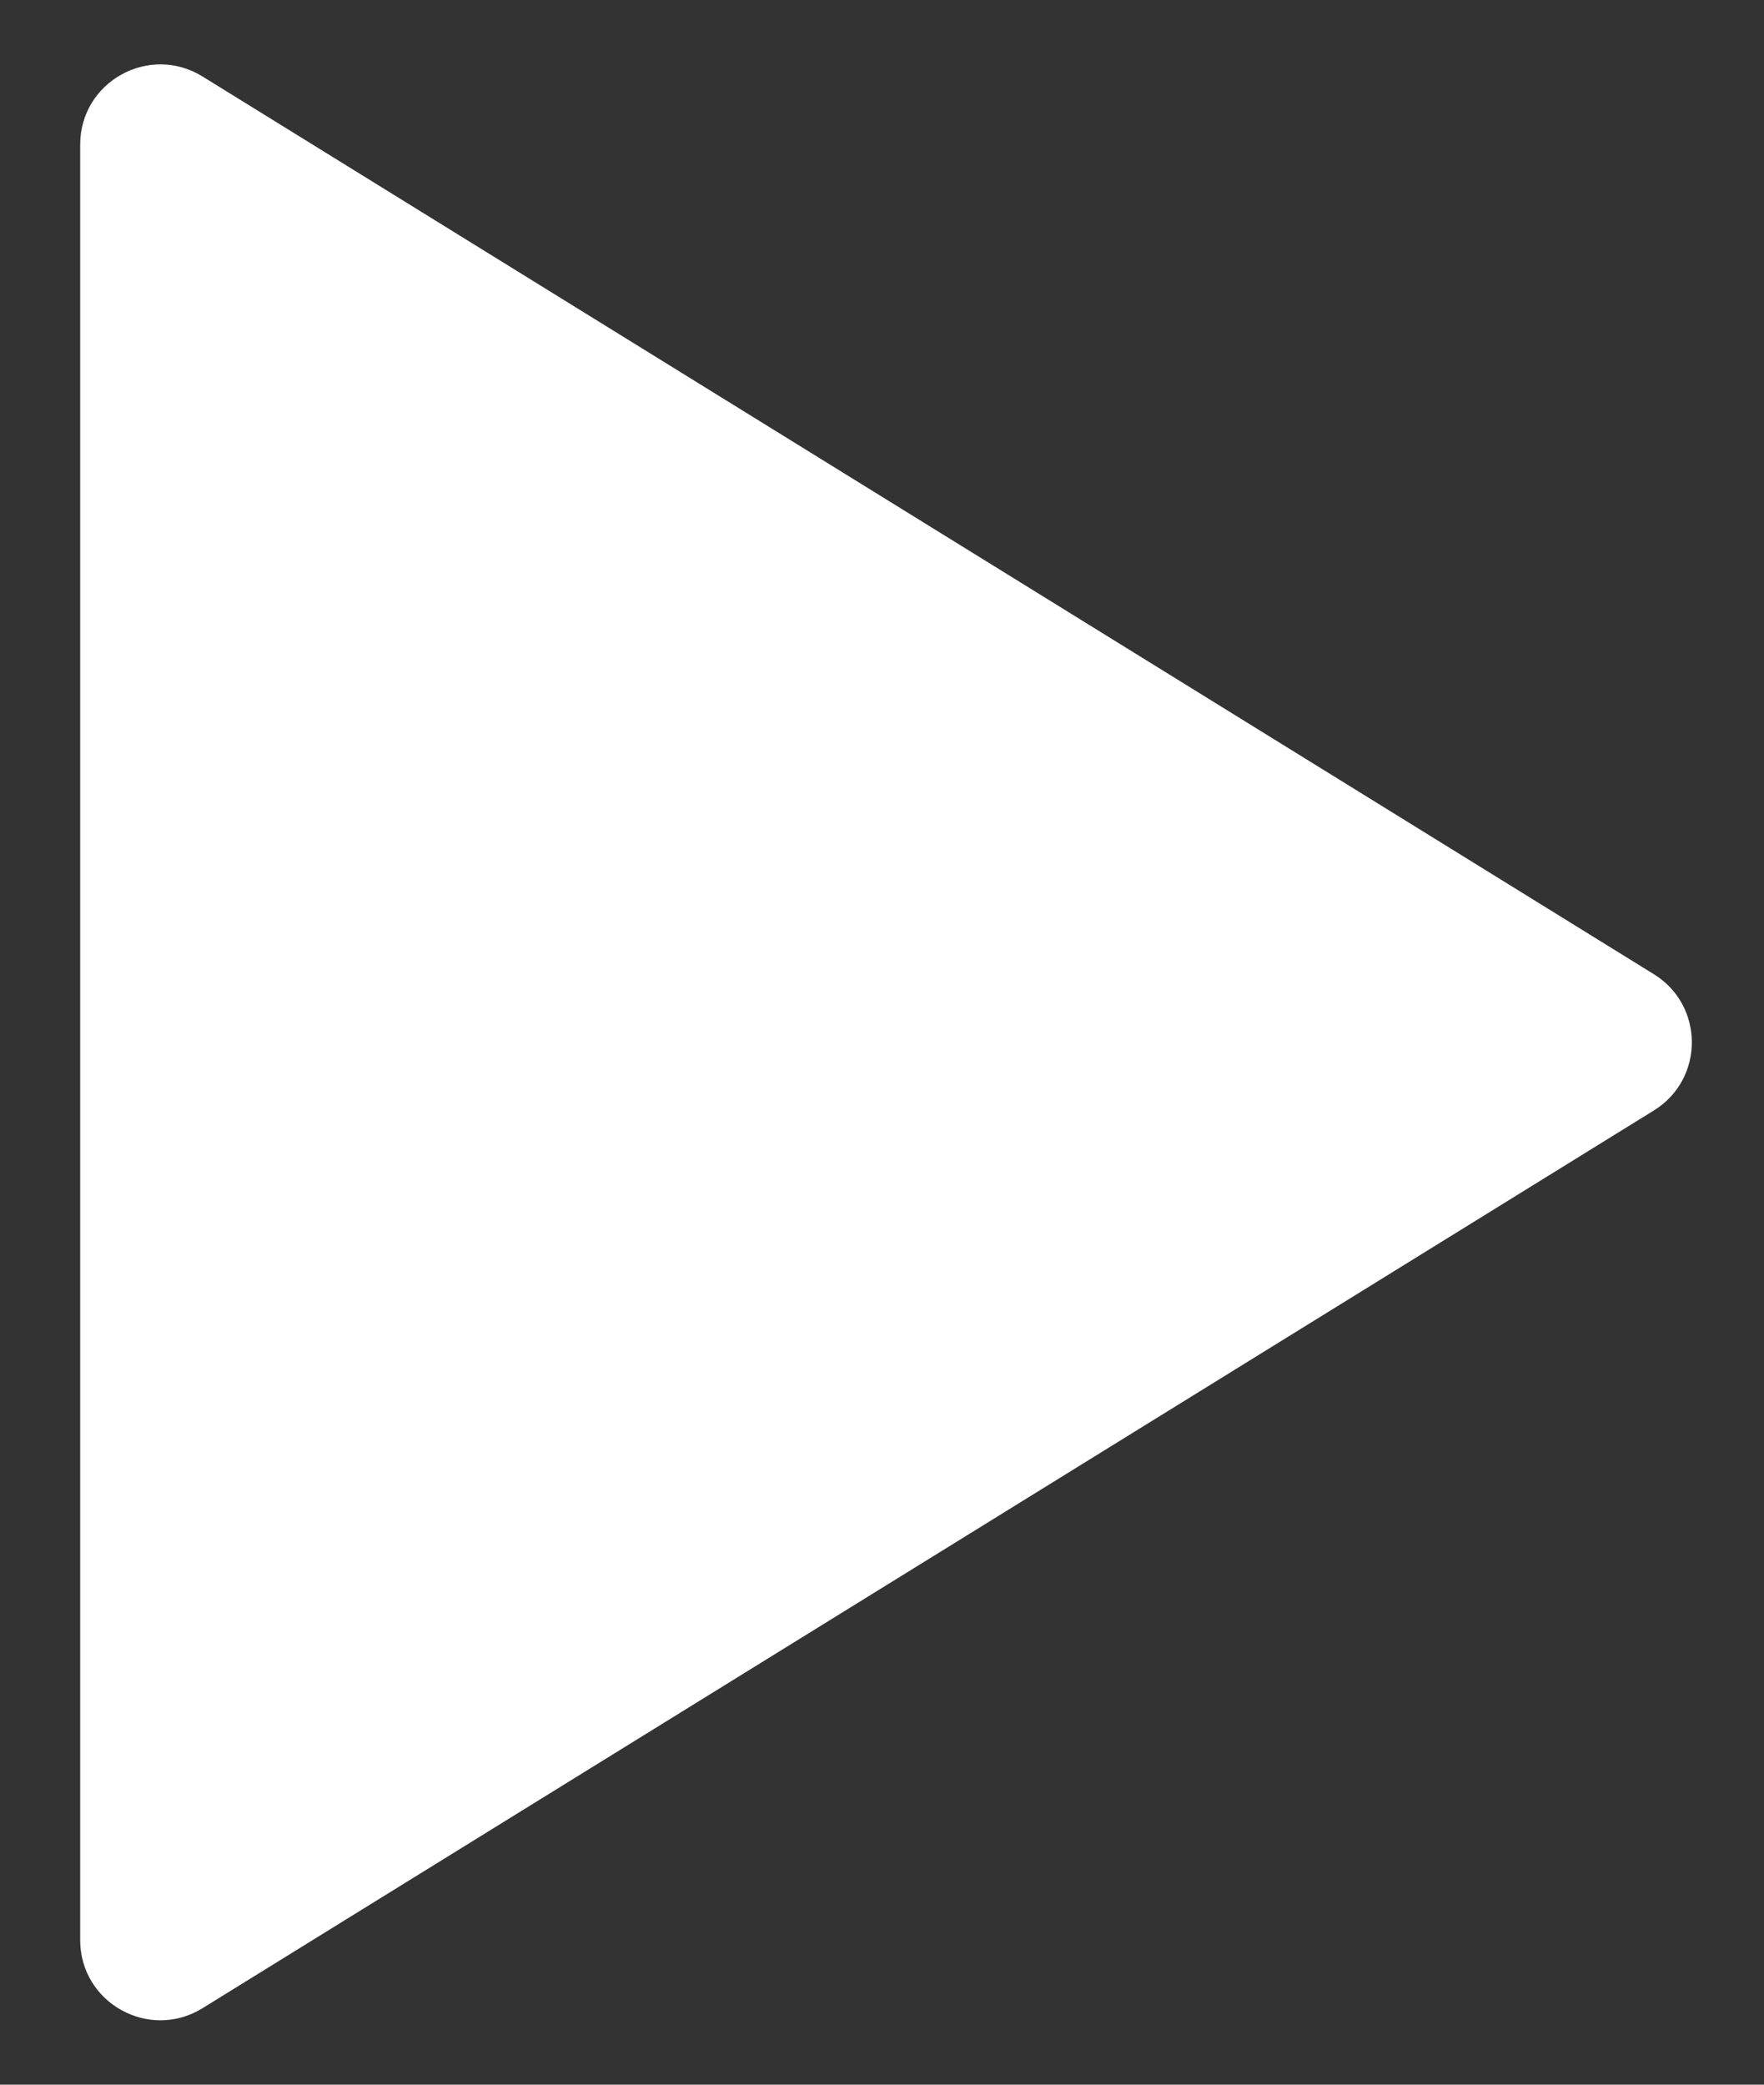 <svg width="11" height="13" viewBox="0 0 11 13" fill="none" xmlns="http://www.w3.org/2000/svg">
<rect x="0" y="0" width="11" height="13" fill="#333333" stroke="none"/>
<path d="M10.313 6.075C10.629 6.27 10.629 6.73 10.313 6.925L1.263 12.523C0.93 12.729 0.5 12.49 0.5 12.098V0.902C0.5 0.51 0.93 0.271 1.263 0.477L10.313 6.075Z" fill="white"/>
</svg>

